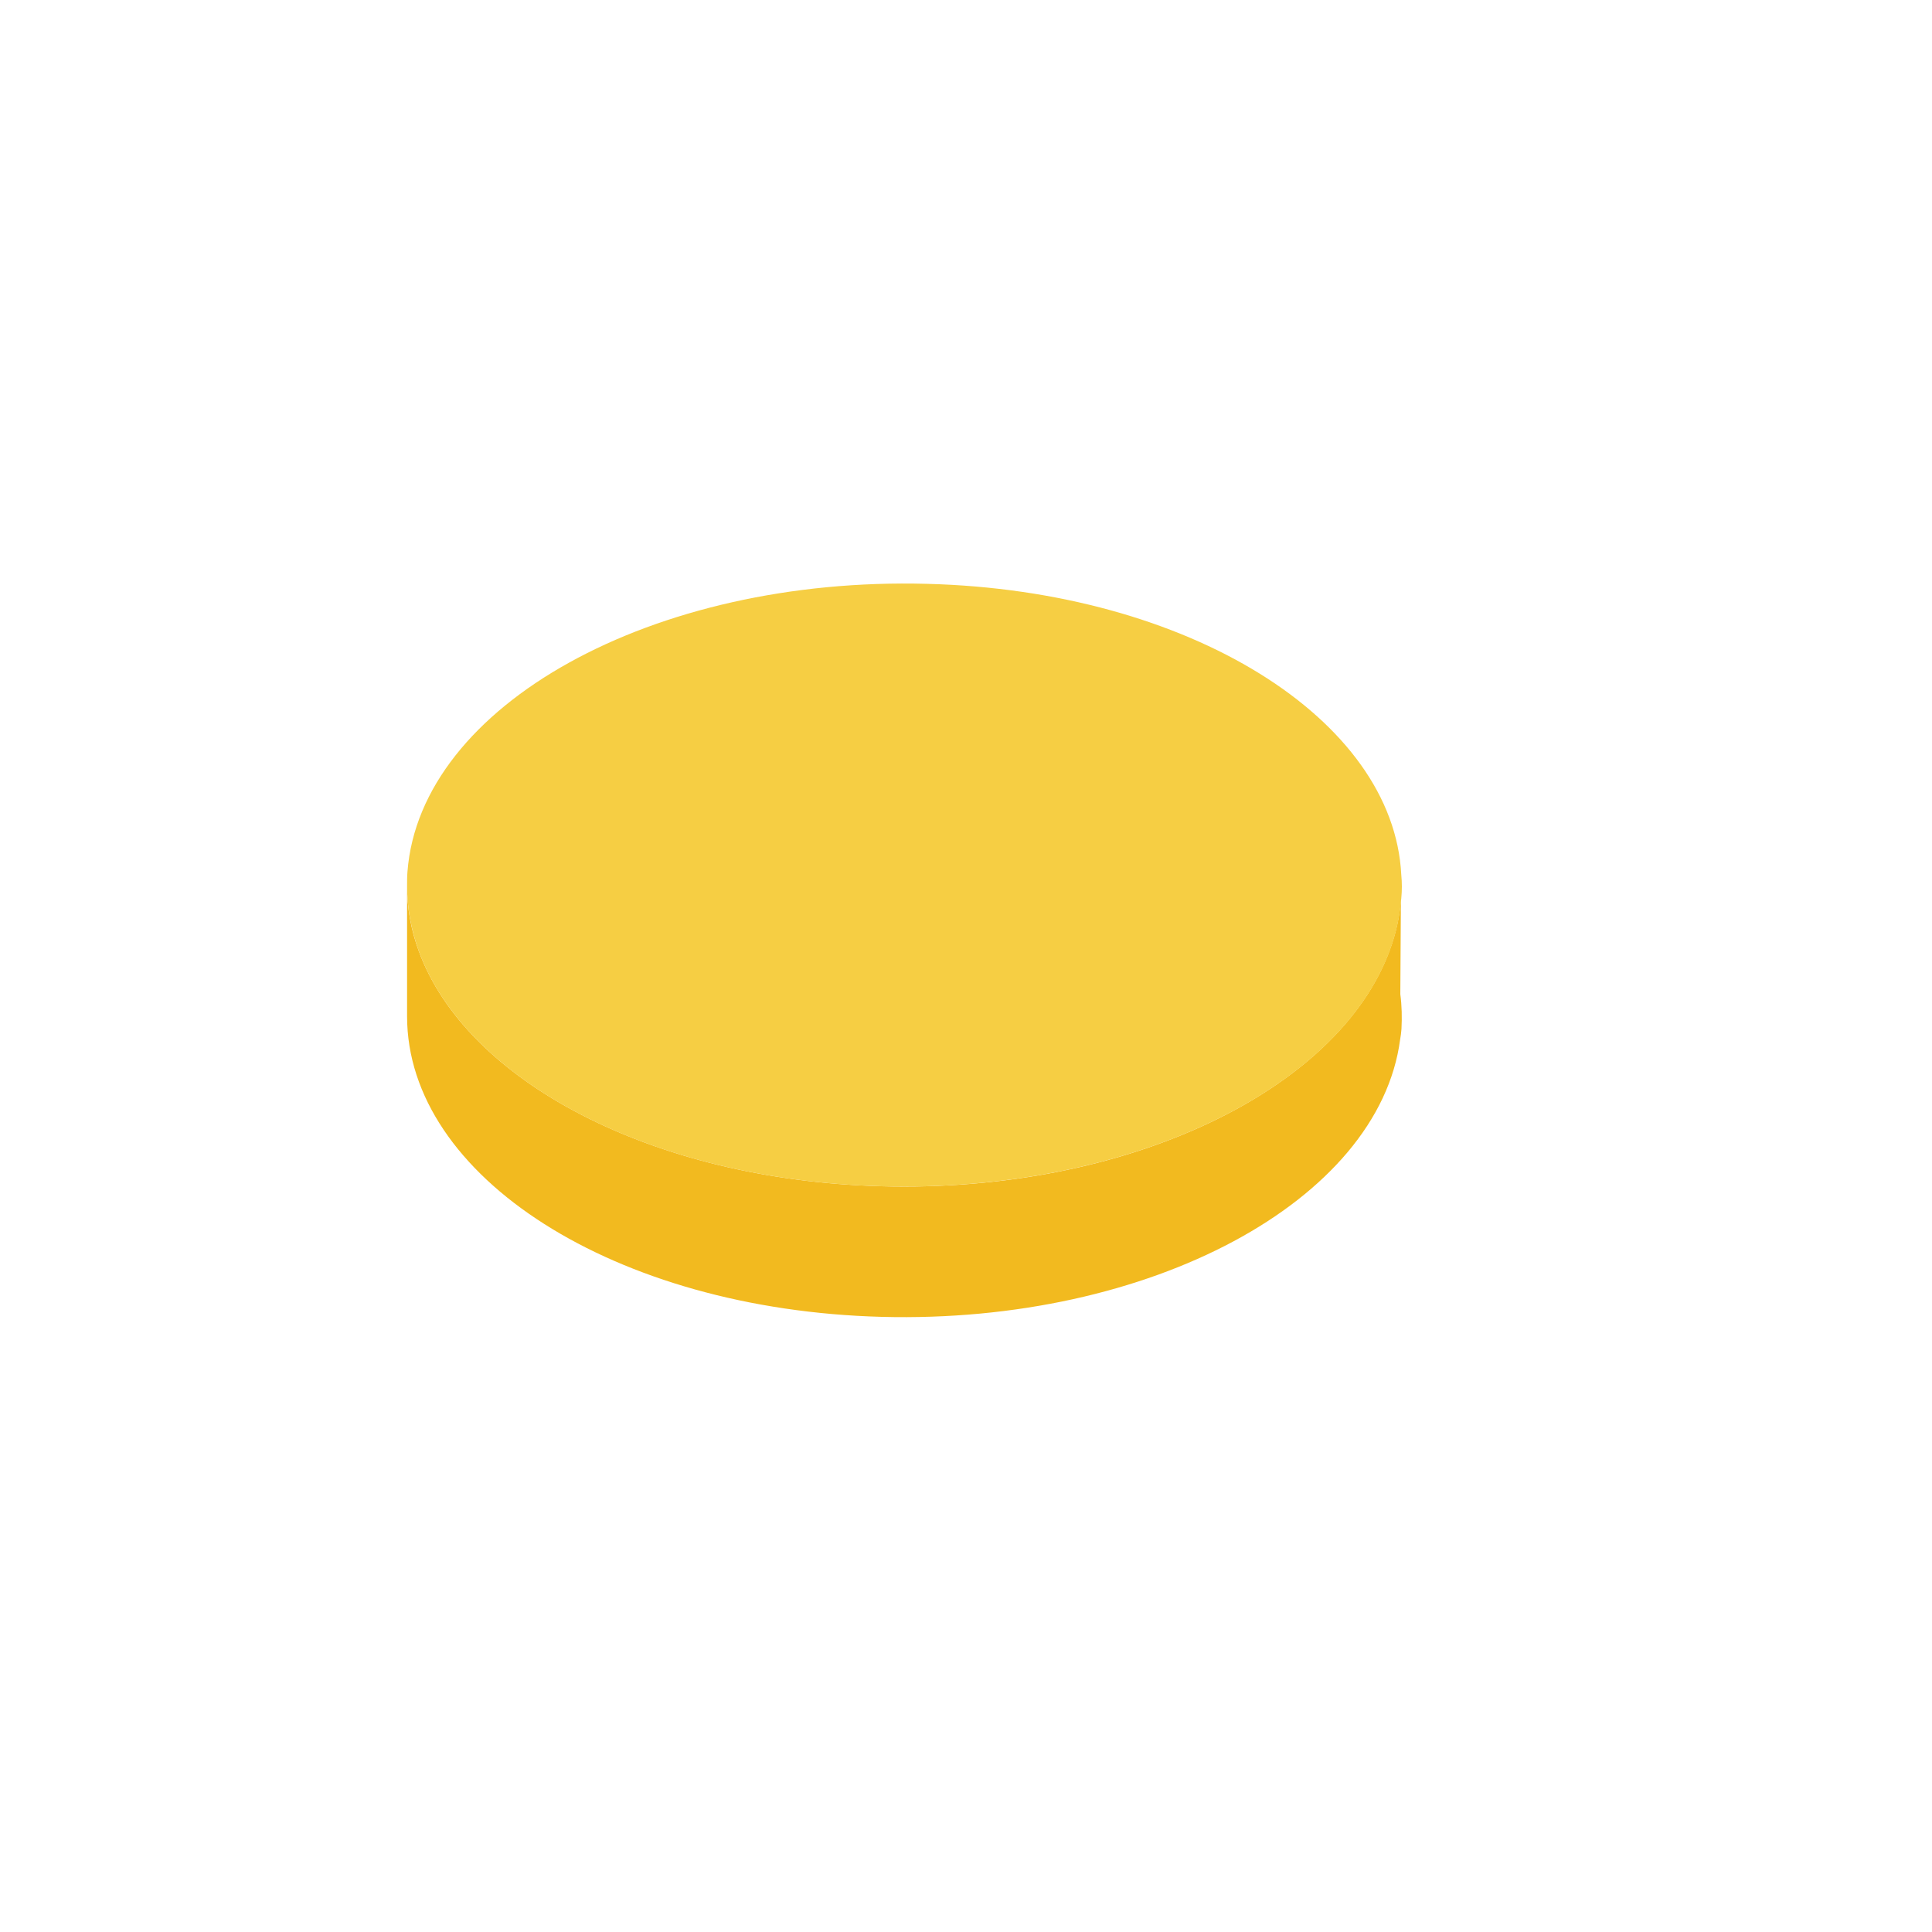 <?xml version="1.0" encoding="UTF-8"?> <!-- Generator: Adobe Illustrator 19.2.1, SVG Export Plug-In . SVG Version: 6.00 Build 0) --> <svg xmlns="http://www.w3.org/2000/svg" xmlns:xlink="http://www.w3.org/1999/xlink" id="Слой_1" x="0px" y="0px" viewBox="0 0 1000 1000" style="enable-background:new 0 0 1000 1000;" xml:space="preserve"> <style type="text/css"> .st0{fill:#F2BA1F;} .st1{fill:#F6CE43;} </style> <g> <path class="st0" d="M724.8,514.6l0.3-48.9c-0.7,8.9-2.6,17.5-5.7,25.9C692.9,564.4,583.2,617.5,456.2,614 c-118.8-3.2-215.1-54.7-239.5-121.9c-4-10.9-6-22.1-6-33.6V526c0,83,107.5,151.9,245.6,155.6c139,3.7,257.3-60.1,268.4-143.5 c0.3-1.8,0.6-3.7,0.7-5.5C725.7,526.6,725.6,520.6,724.8,514.6z"></path> <path class="st1" d="M456.2,614c127.1,3.4,236.8-49.6,263.3-122.4c3.1-8.5,5-17,5.7-25.9c0.1-0.2,0.1-0.5,0.1-0.7 c0.4-4.1,0.4-8.1,0-12.2c-4-80.6-110-147.1-245.3-150.6c-142-3.9-262.5,62.8-269.1,149c-0.2,2.4-0.2,4.9-0.2,7.3 c0,11.5,2.1,22.7,6,33.6C241.1,559.3,337.3,610.8,456.2,614z"></path> </g> </svg> 